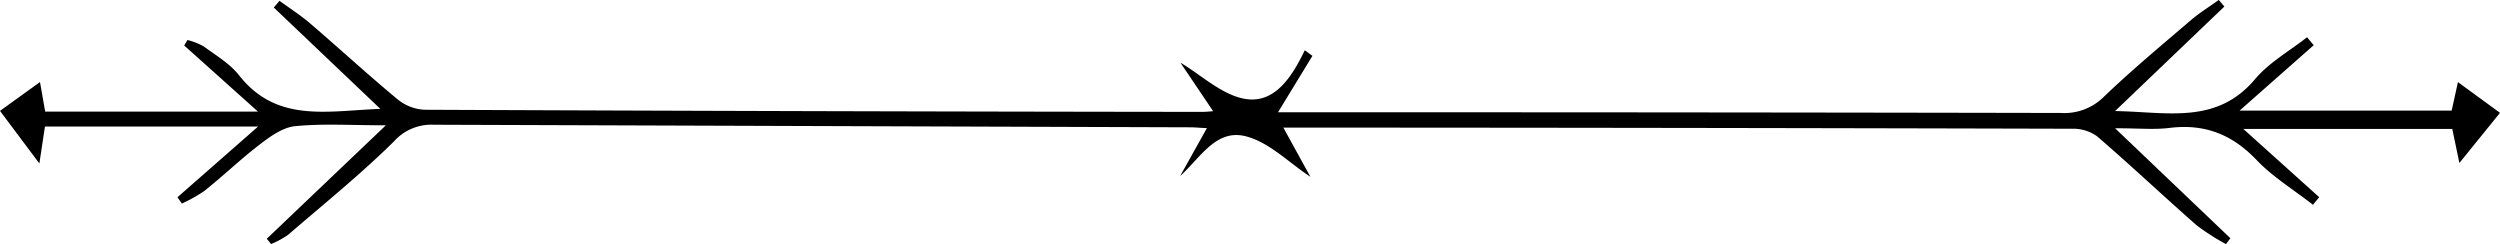 <svg xmlns="http://www.w3.org/2000/svg" viewBox="0 0 398.84 38.98"><title>25</title><g id="Layer_2" data-name="Layer 2"><g id="Layer_1-2" data-name="Layer 1"><path d="M28.31,31.47,41.17,20.19h-34l-.89,5.89L0,17.69l6.38-4.6c.35,2,.58,3.29.83,4.71H41.15L29.39,7.26l.52-.88a11,11,0,0,1,2.55,1c2,1.46,4.22,2.77,5.7,4.66,6,7.59,14,5.65,22.52,5.33l-17-16.17L44.59.13c1.63,1.19,3.34,2.28,4.87,3.59,4.67,4,9.21,8.18,13.95,12.11a7.38,7.38,0,0,0,4.31,1.68q62,.27,124.07.34c.64,0,1.28-.08,1.75-.11L188.32,10c3.32,1.95,6.65,5.19,10.4,5.79,4.71.74,7.44-3.62,9.44-7.77l1.22.89-5.49,9h12.67q56.1,0,112.2.11a8.92,8.92,0,0,0,6.88-2.58c4.44-4.26,9.19-8.2,13.87-12.21,1.39-1.19,3-2.17,4.46-3.24l.9,1.05L337.43,17.72c8.29.12,16.16,2.22,22.33-5.09,2.25-2.67,5.5-4.49,8.3-6.69.35.42.7.85,1.06,1.27L357.3,17.64h33.83l1-4.54L398.84,18l-6.48,8c-.47-2.24-.78-3.73-1.13-5.43H357.89L370,31.46l-1,1.21c-3-2.36-6.39-4.41-9-7.15-3.91-4.1-8.32-5.81-13.9-5.11-2.43.3-4.92.05-8.67.05L355.82,38l-.69.95a37.05,37.05,0,0,1-4.68-3c-5.35-4.7-10.52-9.58-15.91-14.22a6.55,6.55,0,0,0-4-1.19q-55.08-.15-110.14-.18H204.74l4.32,7.85c-3.4-2.23-6.57-5.52-10.32-6.47-4.74-1.21-7.21,3.41-10.47,6.35l4.28-7.66c-.81,0-1.69-.11-2.57-.12q-60.39-.2-120.79-.41a8,8,0,0,0-6.33,2.65c-5.34,5.28-11.21,10-16.92,14.93a14.45,14.45,0,0,1-2.69,1.45l-.69-.84,19-18.1c-5.55,0-10.05-.3-14.48.14-2,.2-4,1.66-5.68,2.95-3,2.31-5.82,5-8.81,7.39a23.49,23.49,0,0,1-3.58,2Z"></path></g></g></svg>